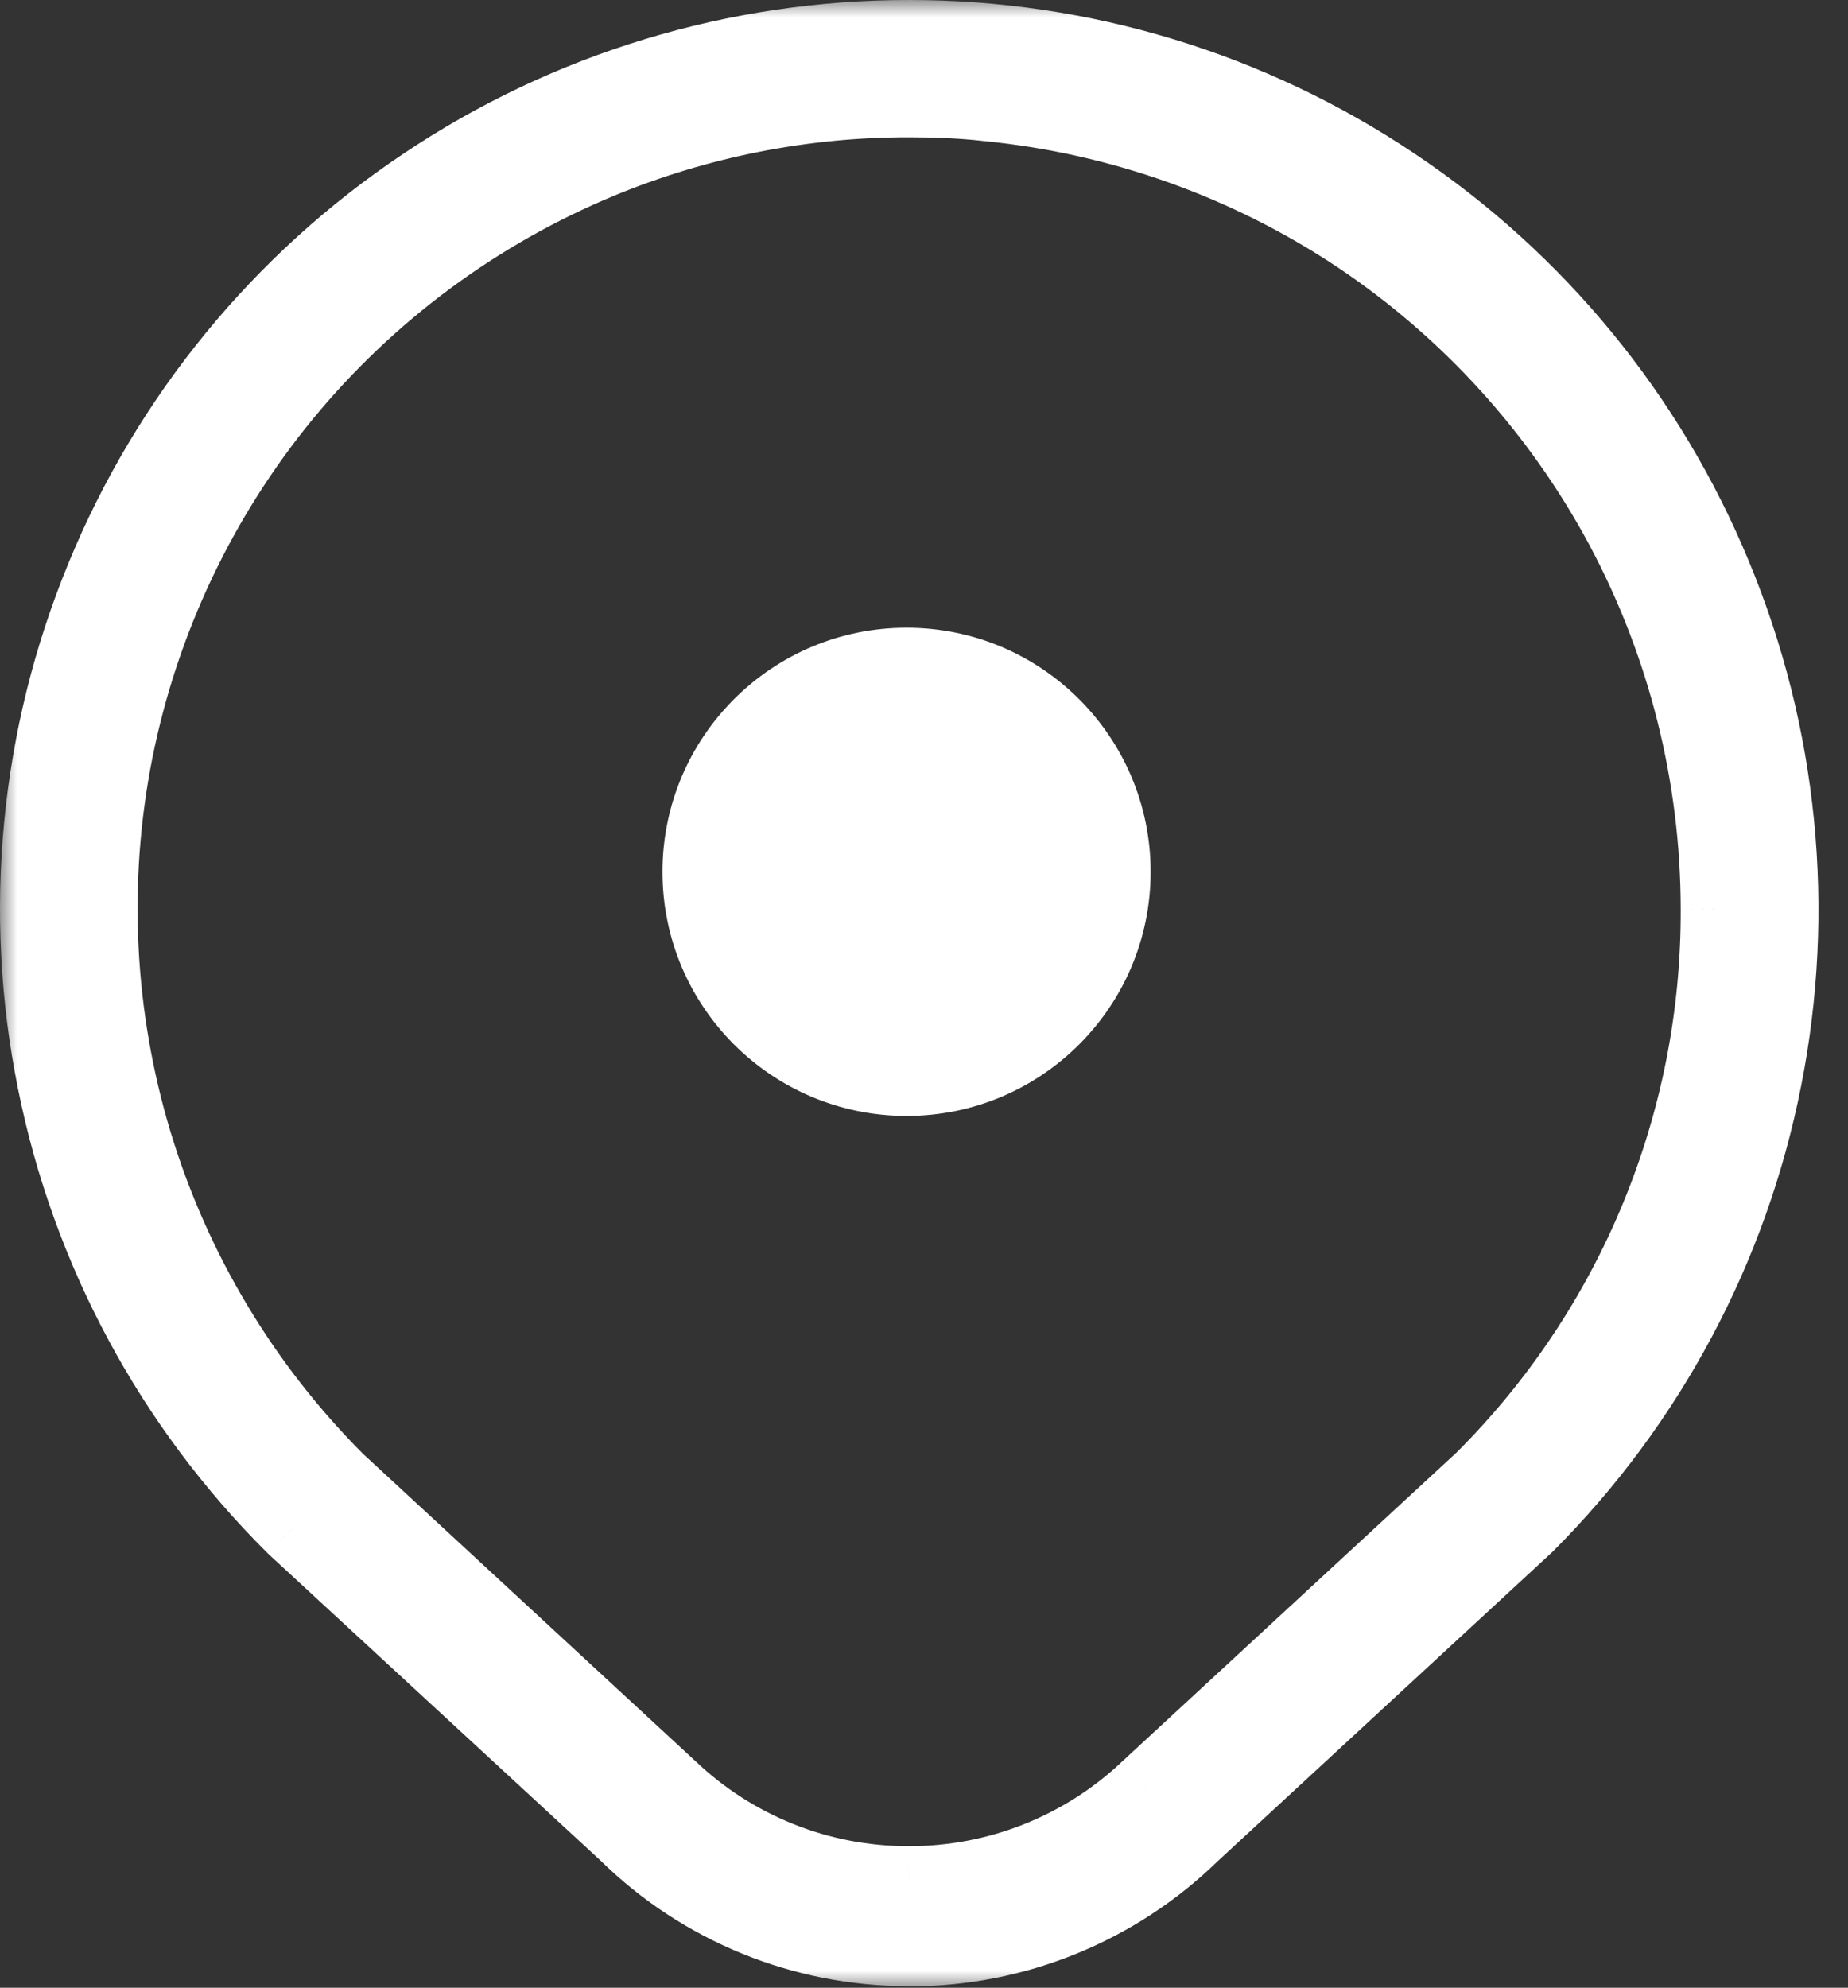 <?xml version="1.0" encoding="UTF-8"?> <svg xmlns="http://www.w3.org/2000/svg" width="53" height="57" viewBox="0 0 53 57" fill="none"><rect x="0" y="0" width="53" height="57" fill="#333333" stroke="none"/><mask id="path-1-outside-1_2312_503" maskUnits="userSpaceOnUse" x="0" y="0" width="53" height="57" fill="black"><rect fill="white" width="53" height="57"></rect><path d="M26.039 55.954C22.995 55.953 20.075 54.756 17.905 52.621L8.385 43.835C4.869 40.344 2.471 35.885 1.497 31.027C0.512 26.16 0.998 21.109 2.893 16.519C4.781 11.925 7.996 7.998 12.126 5.239C16.251 2.472 21.106 0.996 26.073 1C31.032 0.996 35.881 2.468 40.001 5.228C44.126 7.979 47.34 11.895 49.233 16.478C51.139 21.056 51.64 26.098 50.672 30.961C49.712 35.82 47.329 40.284 43.825 43.786L34.233 52.647C32.054 54.773 29.129 55.962 26.085 55.96L26.039 55.954ZM26.07 2.937C23.034 2.933 20.026 3.529 17.22 4.693C13.709 6.151 10.609 8.45 8.195 11.387C5.784 14.329 4.133 17.817 3.388 21.547C2.649 25.277 2.839 29.132 3.941 32.771C5.047 36.409 7.031 39.719 9.717 42.41L19.241 51.211C21.07 52.96 23.502 53.937 26.033 53.94H26.07C28.596 53.943 31.026 52.979 32.863 51.246L42.478 42.361C44.623 40.222 46.321 37.678 47.475 34.878C48.628 32.083 49.215 29.086 49.202 26.062C49.198 22.261 48.26 18.519 46.47 15.166C44.675 11.813 42.084 8.953 38.924 6.837C35.759 4.728 32.126 3.428 28.341 3.052C27.59 2.966 26.827 2.937 26.07 2.937Z"></path></mask><path d="M26.039 55.954C22.995 55.953 20.075 54.756 17.905 52.621L8.385 43.835C4.869 40.344 2.471 35.885 1.497 31.027C0.512 26.16 0.998 21.109 2.893 16.519C4.781 11.925 7.996 7.998 12.126 5.239C16.251 2.472 21.106 0.996 26.073 1C31.032 0.996 35.881 2.468 40.001 5.228C44.126 7.979 47.34 11.895 49.233 16.478C51.139 21.056 51.64 26.098 50.672 30.961C49.712 35.82 47.329 40.284 43.825 43.786L34.233 52.647C32.054 54.773 29.129 55.962 26.085 55.96L26.039 55.954ZM26.07 2.937C23.034 2.933 20.026 3.529 17.22 4.693C13.709 6.151 10.609 8.45 8.195 11.387C5.784 14.329 4.133 17.817 3.388 21.547C2.649 25.277 2.839 29.132 3.941 32.771C5.047 36.409 7.031 39.719 9.717 42.41L19.241 51.211C21.07 52.96 23.502 53.937 26.033 53.94H26.07C28.596 53.943 31.026 52.979 32.863 51.246L42.478 42.361C44.623 40.222 46.321 37.678 47.475 34.878C48.628 32.083 49.215 29.086 49.202 26.062C49.198 22.261 48.26 18.519 46.47 15.166C44.675 11.813 42.084 8.953 38.924 6.837C35.759 4.728 32.126 3.428 28.341 3.052C27.59 2.966 26.827 2.937 26.07 2.937Z" fill="white"></path><path d="M26.039 55.954L26.163 54.962L26.101 54.954L26.039 54.954L26.039 55.954ZM17.905 52.621L18.607 51.909L18.595 51.897L18.584 51.887L17.905 52.621ZM8.385 43.835L7.68 44.544L7.693 44.557L7.706 44.569L8.385 43.835ZM1.497 31.027L2.478 30.831L2.477 30.829L1.497 31.027ZM2.893 16.519L3.818 16.9L3.818 16.899L2.893 16.519ZM12.126 5.239L12.681 6.071L12.683 6.07L12.126 5.239ZM26.073 1L26.073 2L26.074 2L26.073 1ZM40.001 5.228L39.444 6.059L39.446 6.06L40.001 5.228ZM49.233 16.478L48.309 16.86L48.31 16.863L49.233 16.478ZM50.672 30.961L49.692 30.766L49.691 30.767L50.672 30.961ZM43.825 43.786L44.504 44.52L44.518 44.507L44.532 44.493L43.825 43.786ZM34.233 52.647L33.554 51.913L33.544 51.922L33.534 51.931L34.233 52.647ZM26.085 55.96L25.961 56.952L26.022 56.96L26.084 56.96L26.085 55.96ZM26.07 2.937L26.069 3.937H26.07V2.937ZM17.22 4.693L16.837 3.769L16.837 3.769L17.22 4.693ZM8.195 11.387L7.422 10.752L7.421 10.753L8.195 11.387ZM3.388 21.547L2.408 21.351L2.407 21.352L3.388 21.547ZM3.941 32.771L2.984 33.061L2.984 33.062L3.941 32.771ZM9.717 42.41L9.009 43.117L9.024 43.131L9.038 43.144L9.717 42.41ZM19.241 51.211L19.932 50.488L19.926 50.483L19.919 50.477L19.241 51.211ZM26.033 53.94L26.032 54.94H26.033V53.94ZM26.07 53.94L26.072 52.94H26.07V53.94ZM32.863 51.246L32.184 50.511L32.176 50.519L32.863 51.246ZM42.478 42.361L43.157 43.096L43.171 43.083L43.185 43.069L42.478 42.361ZM47.475 34.878L46.55 34.497L46.55 34.497L47.475 34.878ZM49.202 26.062L48.202 26.063L48.202 26.067L49.202 26.062ZM46.47 15.166L47.353 14.695L47.352 14.694L46.47 15.166ZM38.924 6.837L39.48 6.006L39.479 6.005L38.924 6.837ZM28.341 3.052L28.227 4.046L28.235 4.046L28.242 4.047L28.341 3.052ZM26.039 54.954C23.258 54.953 20.589 53.859 18.607 51.909L17.204 53.334C19.56 55.653 22.733 56.953 26.038 56.954L26.039 54.954ZM18.584 51.887L9.063 43.1L7.706 44.569L17.227 53.356L18.584 51.887ZM9.089 43.125C5.714 39.774 3.413 35.494 2.478 30.831L0.517 31.224C1.53 36.276 4.023 40.913 7.68 44.544L9.089 43.125ZM2.477 30.829C1.531 26.156 1.998 21.307 3.818 16.9L1.969 16.137C-0.002 20.911 -0.508 26.163 0.517 31.226L2.477 30.829ZM3.818 16.899C5.631 12.489 8.716 8.719 12.681 6.071L11.571 4.408C7.275 7.277 3.932 11.361 1.968 16.139L3.818 16.899ZM12.683 6.07C16.643 3.413 21.304 1.996 26.073 2L26.074 9.09461e-06C20.908 -0.004 15.858 1.531 11.569 4.409L12.683 6.07ZM26.074 2C30.835 1.996 35.489 3.409 39.444 6.059L40.557 4.397C36.272 1.526 31.23 -0.004 26.073 9.08324e-06L26.074 2ZM39.446 6.06C43.406 8.701 46.491 12.461 48.309 16.86L50.158 16.096C48.188 11.33 44.846 7.257 40.555 4.396L39.446 6.06ZM48.31 16.863C50.139 21.257 50.62 26.097 49.692 30.766L51.653 31.156C52.659 26.098 52.138 20.855 50.157 16.094L48.31 16.863ZM49.691 30.767C48.77 35.432 46.482 39.717 43.118 43.078L44.532 44.493C48.176 40.851 50.655 36.209 51.653 31.155L49.691 30.767ZM43.147 43.051L33.554 51.913L34.911 53.382L44.504 44.52L43.147 43.051ZM33.534 51.931C31.542 53.875 28.869 54.962 26.086 54.96L26.084 56.96C29.39 56.962 32.565 55.671 34.931 53.363L33.534 51.931ZM26.209 54.968L26.163 54.962L25.915 56.947L25.961 56.952L26.209 54.968ZM26.072 1.937C22.903 1.933 19.765 2.555 16.837 3.769L17.603 5.616C20.287 4.504 23.164 3.933 26.069 3.937L26.072 1.937ZM16.837 3.769C13.174 5.29 9.941 7.688 7.422 10.752L8.967 12.022C11.278 9.211 14.244 7.012 17.604 5.616L16.837 3.769ZM7.421 10.753C4.907 13.821 3.185 17.461 2.408 21.351L4.369 21.743C5.082 18.174 6.661 14.835 8.968 12.021L7.421 10.753ZM2.407 21.352C1.636 25.243 1.834 29.264 2.984 33.061L4.898 32.481C3.844 28.999 3.662 25.31 4.369 21.741L2.407 21.352ZM2.984 33.062C4.138 36.857 6.207 40.31 9.009 43.117L10.425 41.703C7.854 39.129 5.956 35.961 4.898 32.48L2.984 33.062ZM9.038 43.144L18.562 51.946L19.919 50.477L10.396 41.675L9.038 43.144ZM18.55 51.934C20.564 53.861 23.244 54.937 26.032 54.94L26.034 52.94C23.76 52.938 21.575 52.06 19.932 50.488L18.55 51.934ZM26.033 54.94H26.07V52.94H26.033V54.94ZM26.069 54.94C28.85 54.944 31.527 53.882 33.549 51.973L32.176 50.519C30.526 52.076 28.341 52.943 26.072 52.94L26.069 54.94ZM33.541 51.98L43.157 43.096L41.8 41.627L32.184 50.511L33.541 51.98ZM43.185 43.069C45.423 40.836 47.195 38.182 48.399 35.259L46.55 34.497C45.447 37.175 43.823 39.607 41.772 41.653L43.185 43.069ZM48.399 35.259C49.602 32.342 50.215 29.214 50.202 26.058L48.202 26.067C48.214 28.958 47.653 31.823 46.55 34.497L48.399 35.259ZM50.202 26.061C50.198 22.096 49.219 18.193 47.353 14.695L45.588 15.637C47.301 18.846 48.198 22.426 48.202 26.063L50.202 26.061ZM47.352 14.694C45.48 11.197 42.777 8.213 39.48 6.006L38.368 7.668C41.392 9.693 43.871 12.43 45.589 15.638L47.352 14.694ZM39.479 6.005C36.178 3.805 32.387 2.45 28.44 2.057L28.242 4.047C31.864 4.407 35.341 5.651 38.37 7.669L39.479 6.005ZM28.456 2.059C27.654 1.967 26.851 1.937 26.07 1.937V3.937C26.803 3.937 27.526 3.965 28.227 4.046L28.456 2.059Z" fill="white" mask="url(#path-1-outside-1_2312_503)"></path><circle cx="26" cy="25" r="7" fill="white"></circle></svg> 